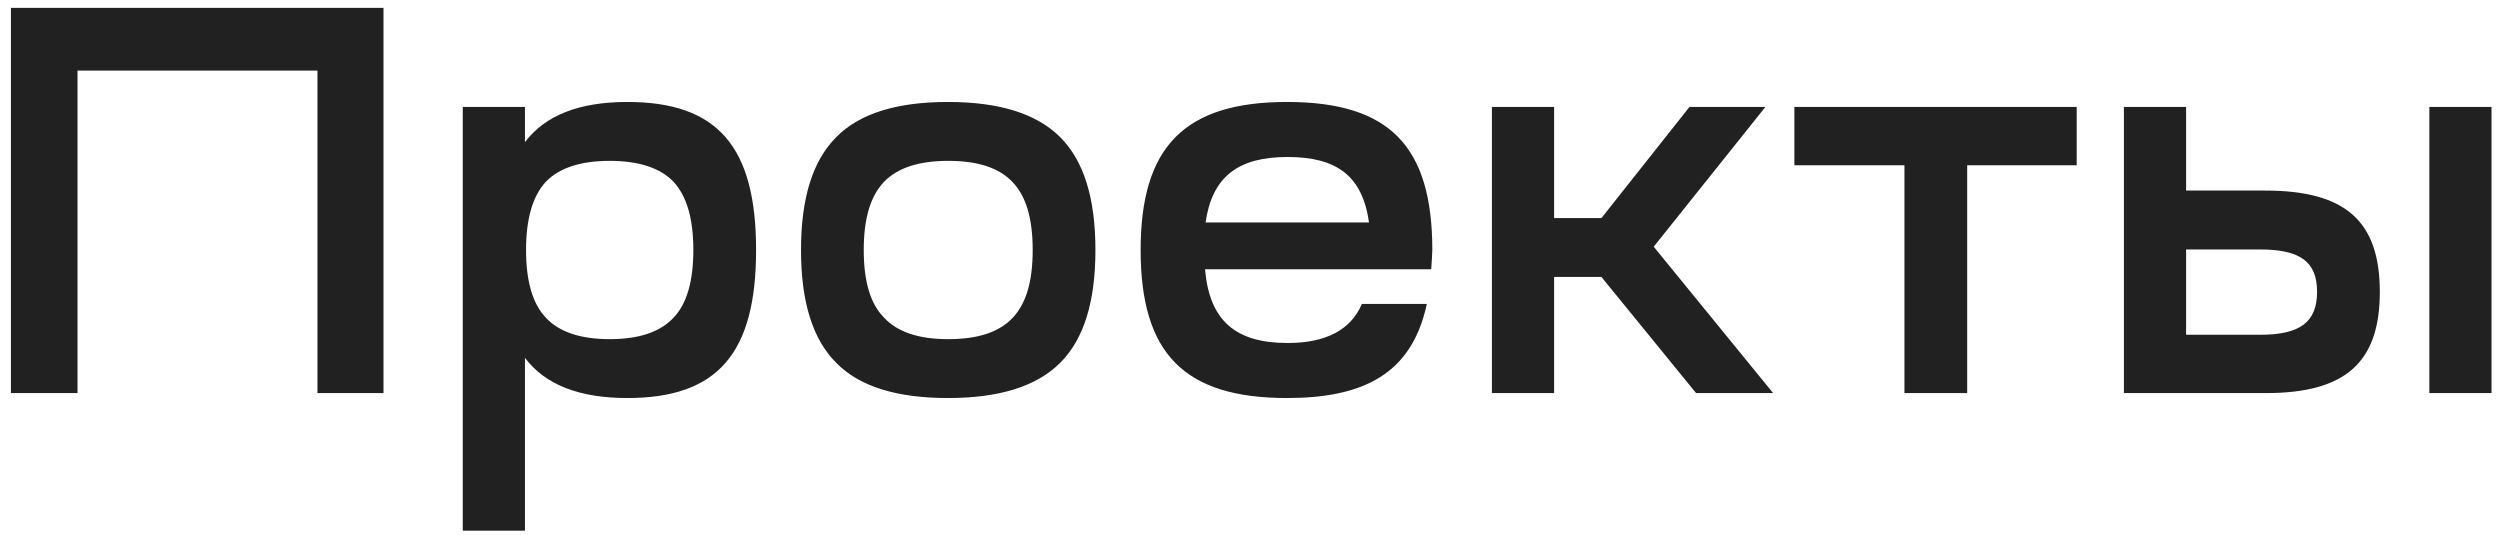 <?xml version="1.0" encoding="UTF-8"?> <svg xmlns="http://www.w3.org/2000/svg" width="159" height="34" viewBox="0 0 159 34" fill="none"><path d="M4.93 25H0.695V0.5H24.39V25H20.19V4.49H4.93V25ZM33.387 33.75H29.432V6.8H33.387V9.04C34.682 7.325 36.852 6.485 39.897 6.485C45.637 6.485 48.087 9.32 48.087 15.9C48.087 22.48 45.637 25.315 39.897 25.315C36.852 25.315 34.682 24.475 33.387 22.76V33.75ZM34.717 20.205C35.557 21.115 36.922 21.57 38.777 21.57C40.632 21.57 41.997 21.115 42.837 20.205C43.677 19.33 44.097 17.895 44.097 15.9C44.097 13.905 43.677 12.47 42.837 11.56C41.997 10.685 40.632 10.23 38.777 10.23C36.922 10.23 35.557 10.685 34.717 11.56C33.877 12.47 33.457 13.905 33.457 15.9C33.457 17.895 33.877 19.33 34.717 20.205ZM53.184 8.725C54.654 7.22 57.034 6.485 60.289 6.485C63.544 6.485 65.924 7.22 67.429 8.725C68.934 10.23 69.669 12.61 69.669 15.9C69.669 19.19 68.934 21.57 67.429 23.075C65.924 24.58 63.544 25.315 60.289 25.315C57.034 25.315 54.654 24.58 53.184 23.075C51.679 21.57 50.944 19.19 50.944 15.9C50.944 12.61 51.679 10.23 53.184 8.725ZM56.229 11.56C55.354 12.47 54.934 13.905 54.934 15.9C54.934 17.895 55.354 19.33 56.229 20.205C57.069 21.115 58.434 21.57 60.289 21.57C64.069 21.57 65.679 19.855 65.679 15.9C65.679 11.945 64.069 10.23 60.289 10.23C58.434 10.23 57.069 10.685 56.229 11.56ZM72.545 15.9C72.545 9.355 75.31 6.485 81.855 6.485C88.4 6.485 91.095 9.32 91.095 15.9C91.095 16.145 91.06 16.565 91.025 17.125H76.64C76.92 20.38 78.565 21.815 81.89 21.815C84.34 21.815 85.915 20.975 86.615 19.33H90.745C89.8 23.775 86.72 25.315 81.855 25.315C75.31 25.315 72.545 22.48 72.545 15.9ZM76.675 14.15H87.07C86.65 11.175 85.005 9.985 81.89 9.985C78.775 9.985 77.095 11.21 76.675 14.15ZM98.841 17.615V25H94.886V6.8H98.841V13.87H101.851L107.451 6.8H112.281L105.176 15.69L112.771 25H107.871L101.851 17.615H98.841ZM132.078 6.8V10.51H125.113V25H121.123V10.51H114.123V6.8H132.078ZM135.081 25V6.8H139.036V12.12H144.076C149.151 12.12 151.356 14.045 151.356 18.56C151.356 23.075 149.151 25 144.111 25H135.081ZM158.461 25H154.506V6.8H158.461V25ZM143.726 15.865H139.036V21.29H143.761C146.281 21.29 147.366 20.485 147.366 18.56C147.366 16.635 146.281 15.865 143.726 15.865Z" fill="#212121"></path></svg> 